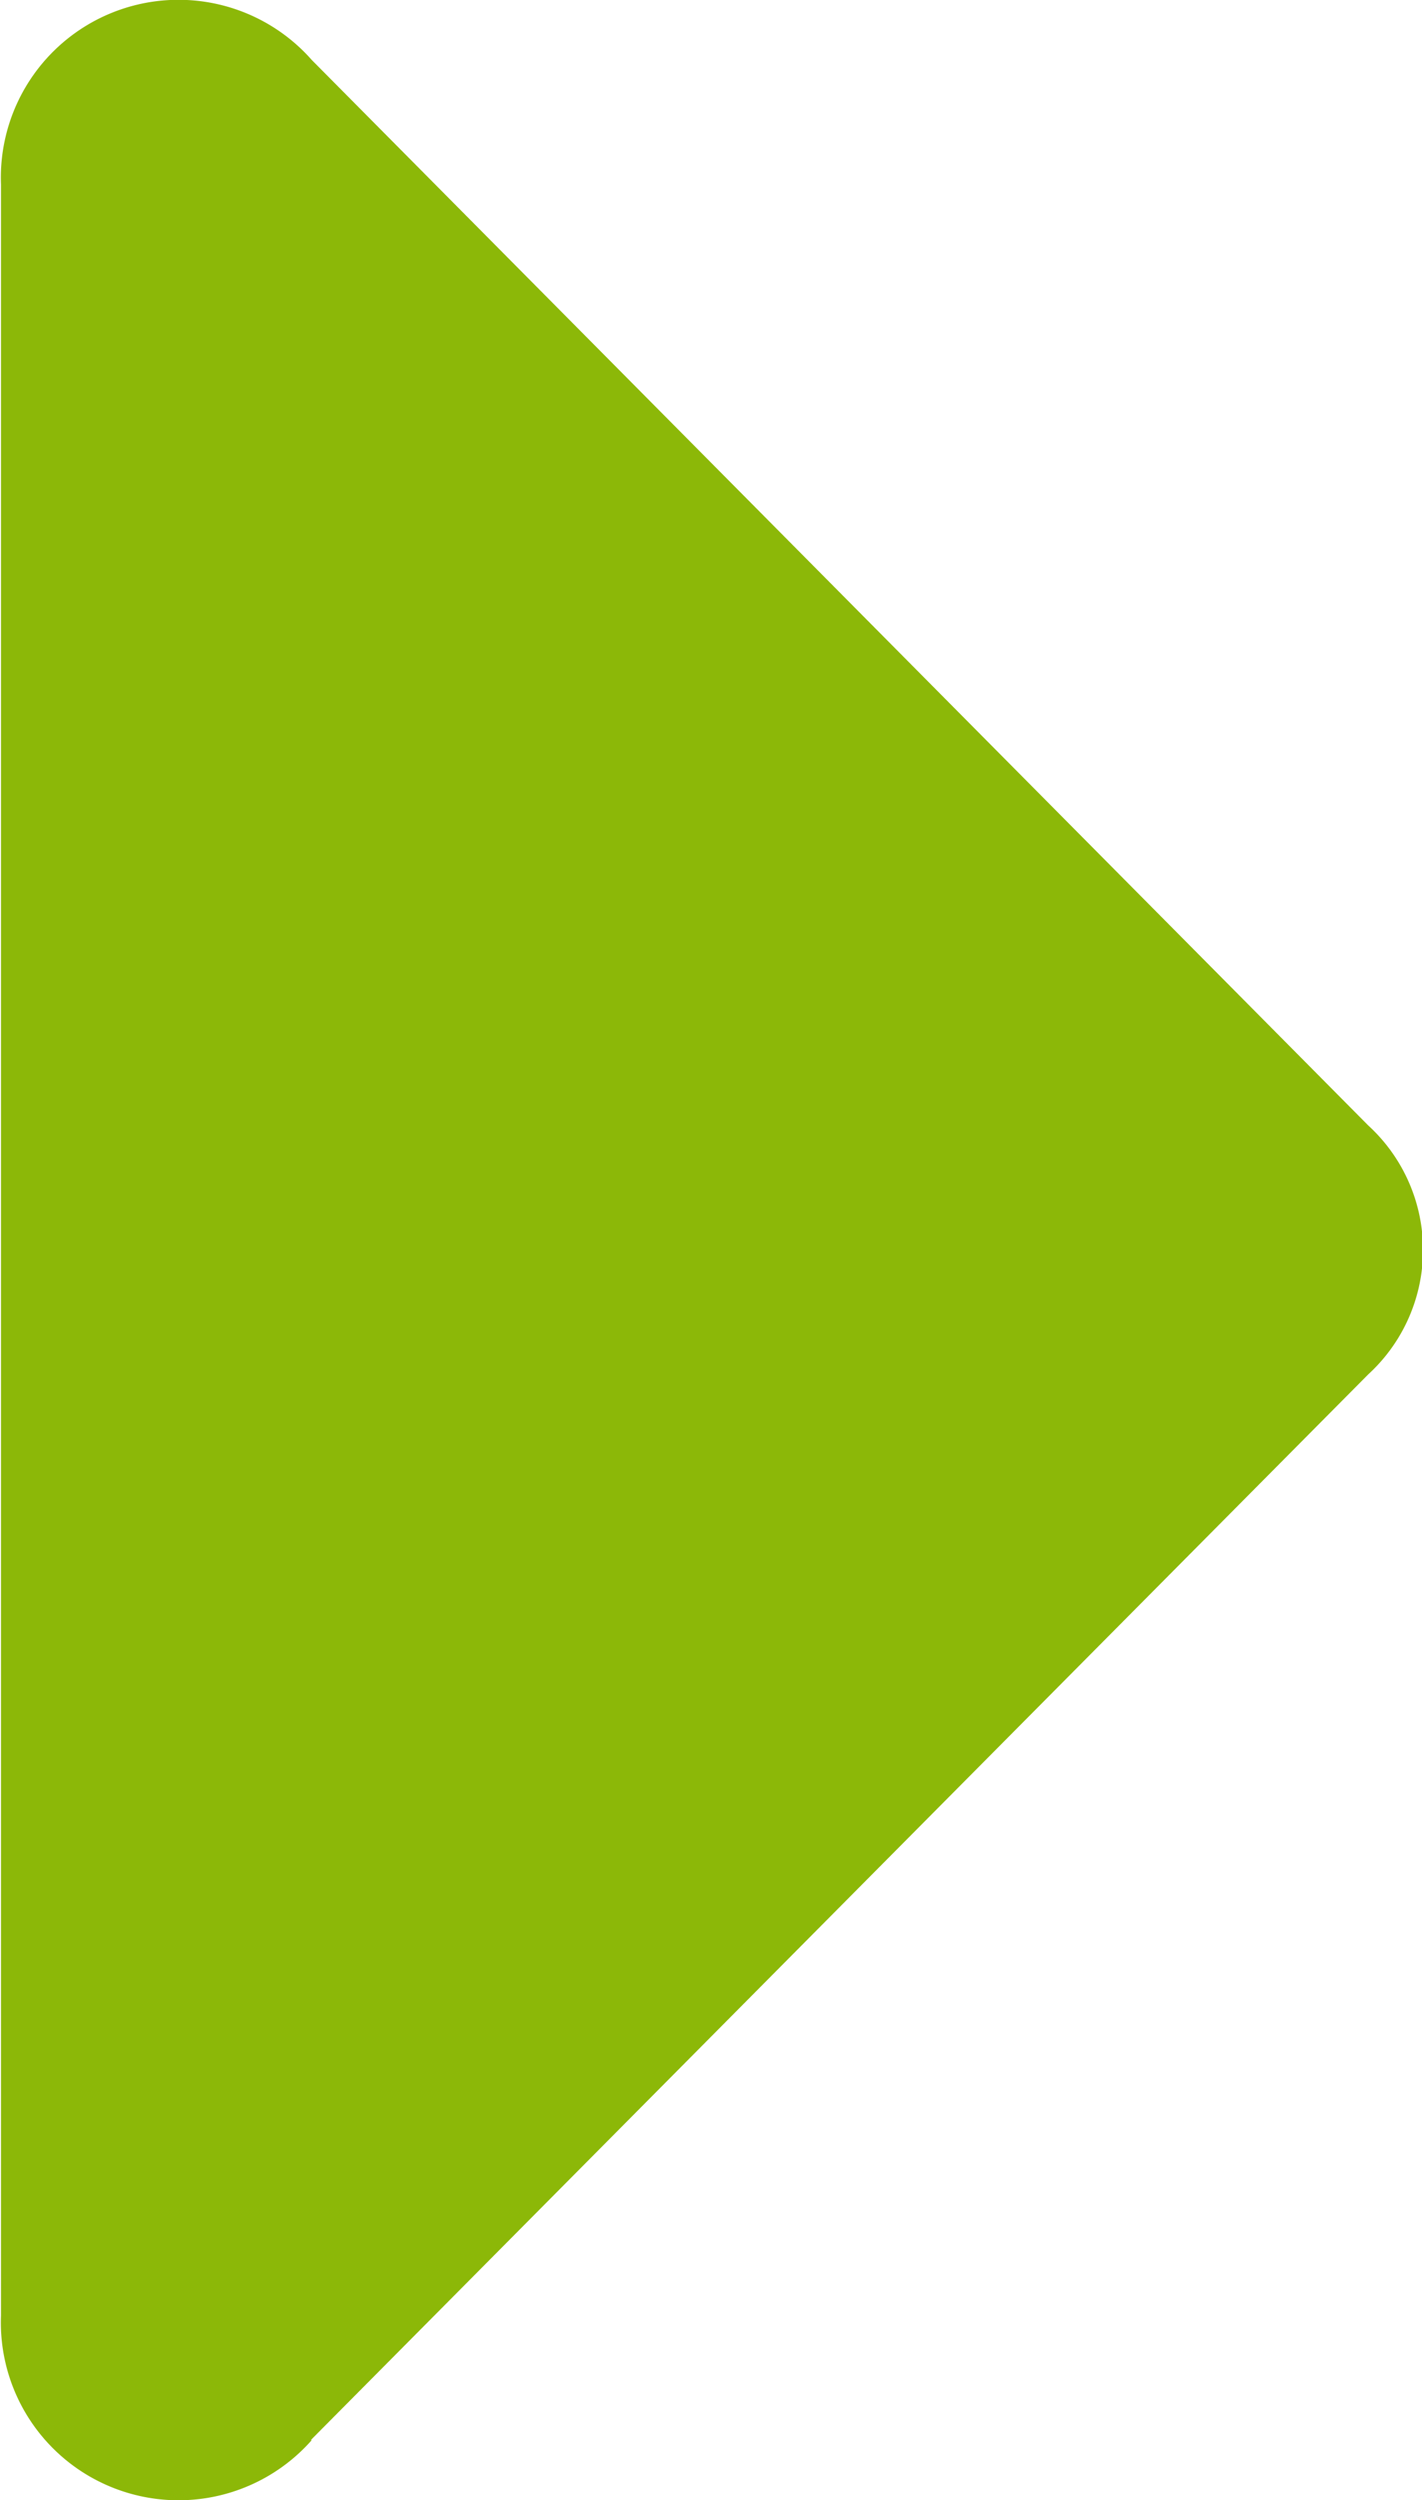 <svg xmlns="http://www.w3.org/2000/svg" width="5.715" height="10.045" viewBox="0 0 5.715 10.045">
  <g id="Q3_icons" data-name="Q3 icons" transform="translate(21.699 19.967) rotate(180)">
    <path id="パス_16280" data-name="パス 16280" d="M20.45,10.163,16.2,14.445a.678.678,0,0,0,0,1l4.246,4.281a.714.714,0,0,0,1.249-.5h0V10.663h0a.714.714,0,0,0-1.249-.5Z" transform="translate(0)" fill="#8cb808"/>
  </g>
</svg>
